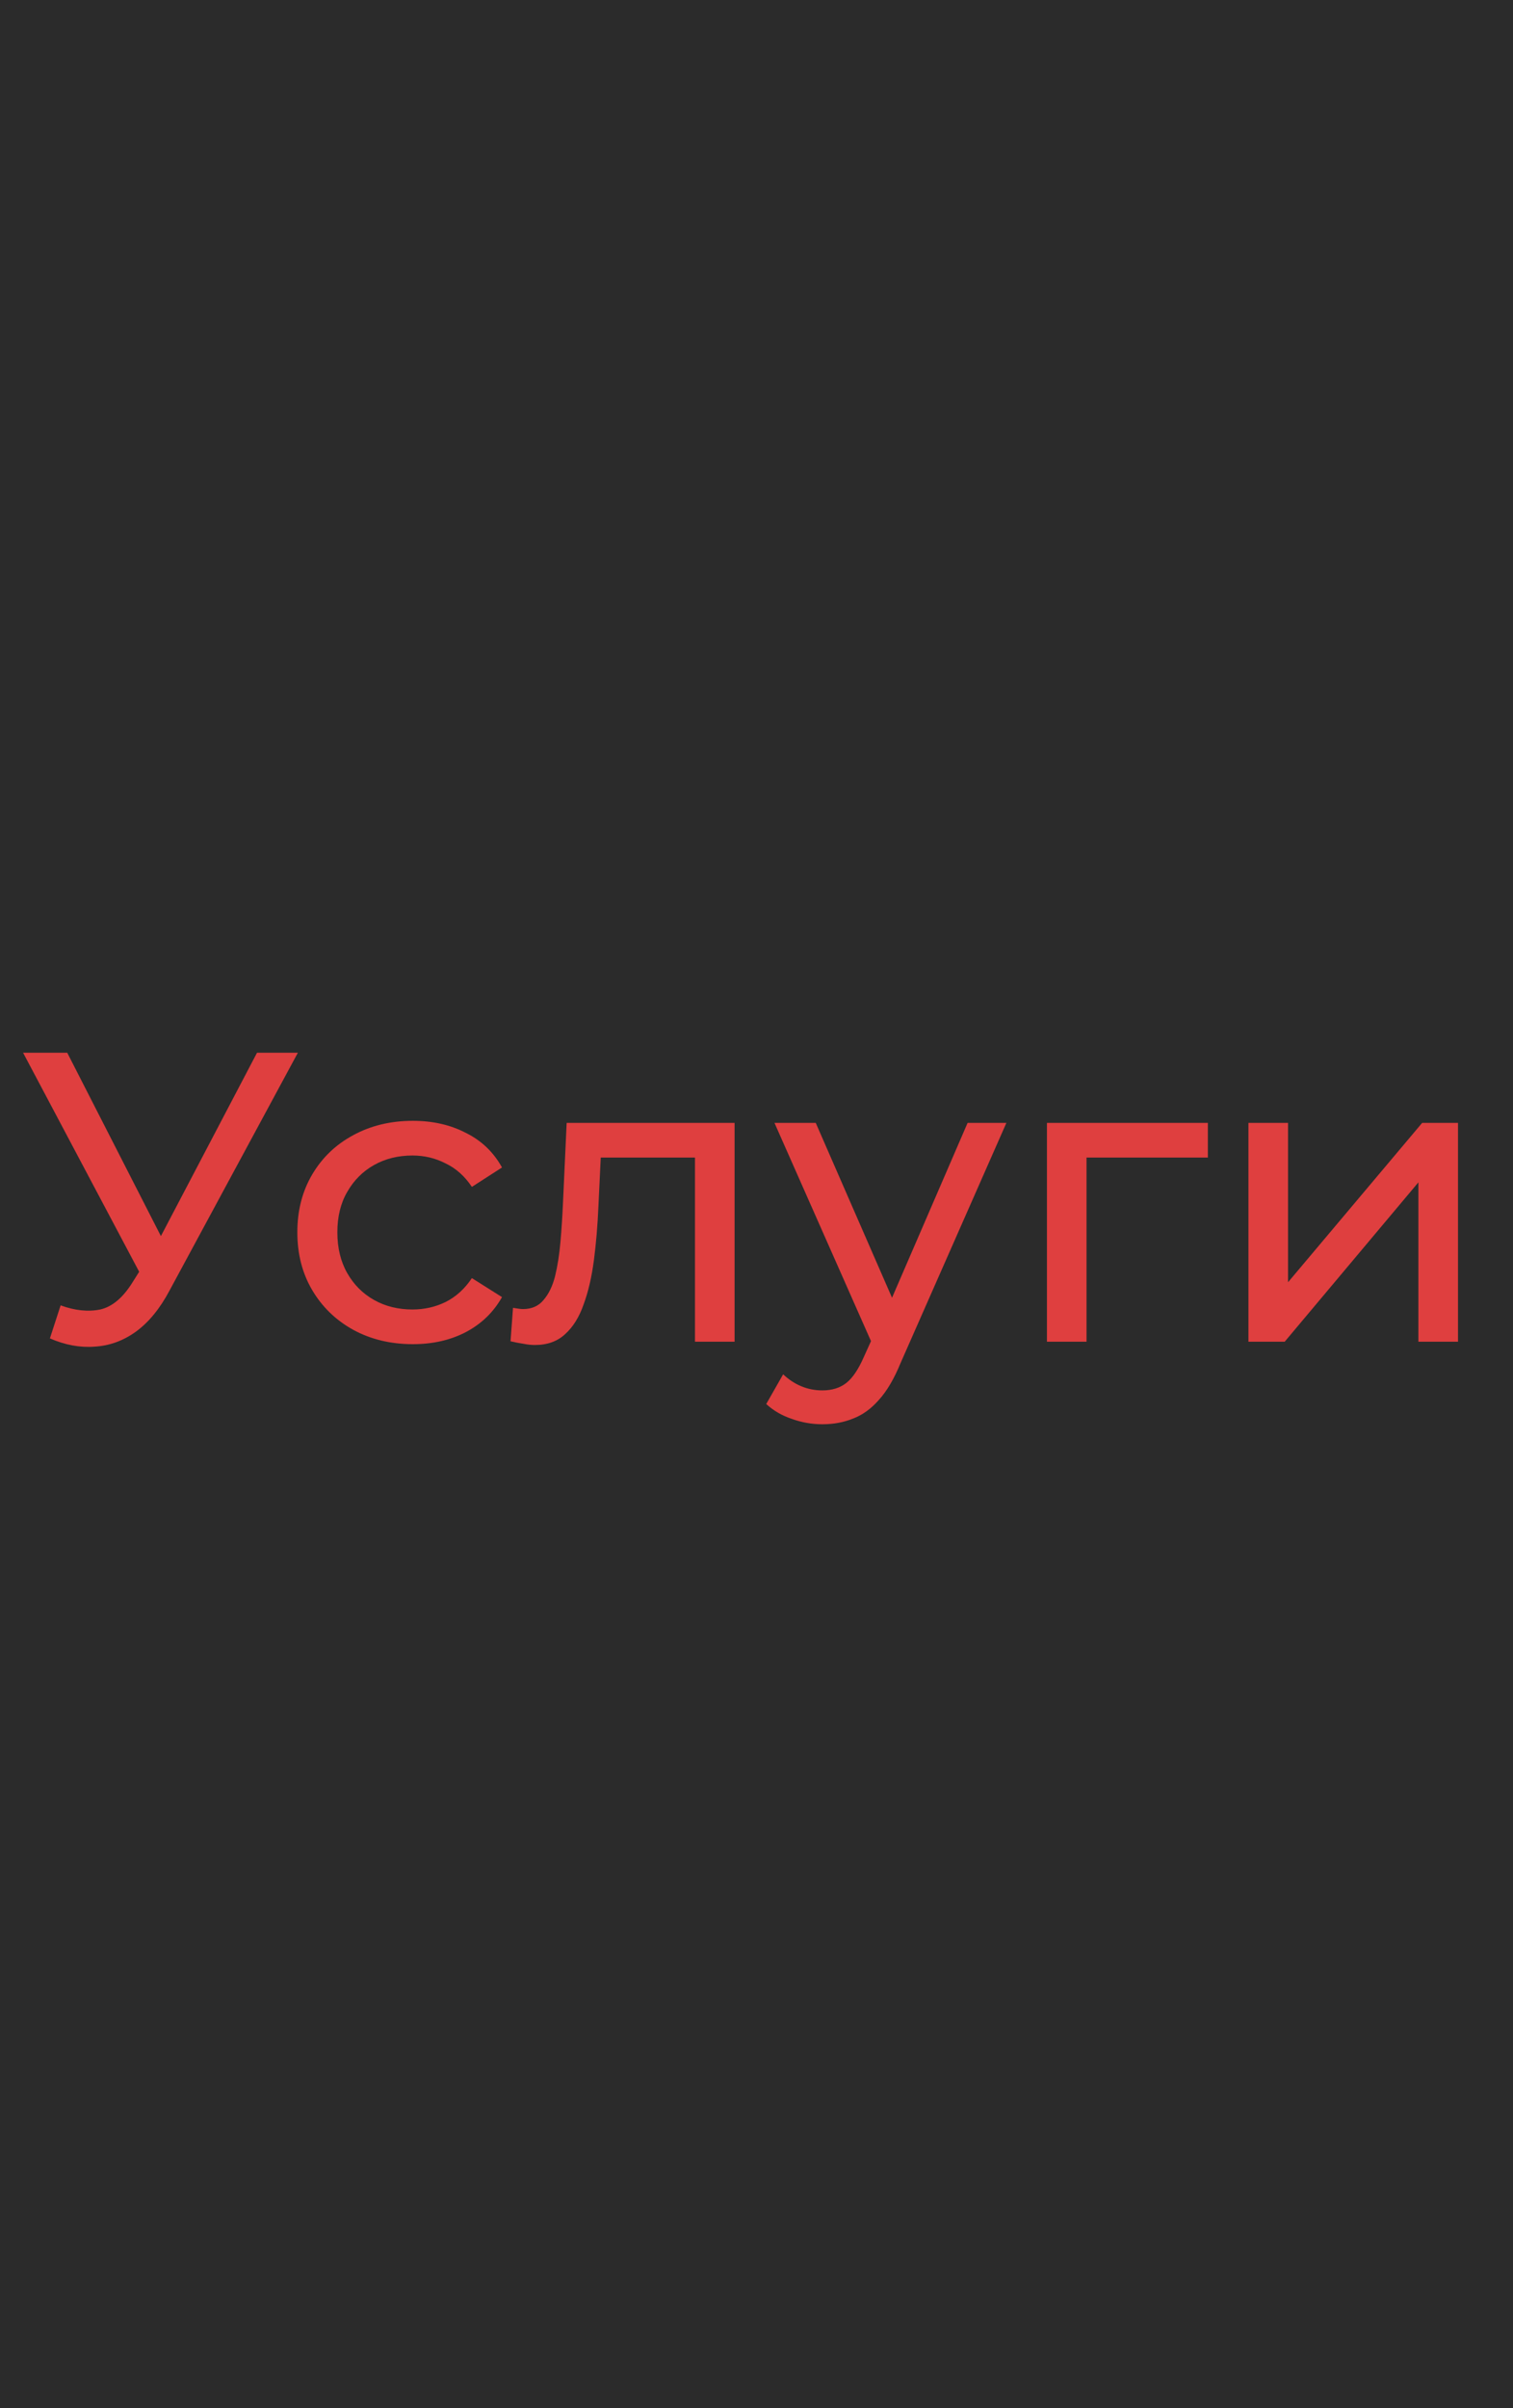 <?xml version="1.0" encoding="UTF-8"?> <svg xmlns="http://www.w3.org/2000/svg" width="44" height="70" viewBox="0 0 44 70" fill="none"><rect width="44" height="70" fill="#2B2B2B"></rect><path d="M1.763 37.944C2.179 38.096 2.563 38.136 2.915 38.064C3.267 37.984 3.583 37.716 3.863 37.26L4.271 36.612L4.391 36.48L7.475 30.6H8.663L4.931 37.512C4.651 38.04 4.323 38.44 3.947 38.712C3.579 38.976 3.179 39.12 2.747 39.144C2.323 39.176 1.891 39.096 1.451 38.904L1.763 37.944ZM4.355 37.548L0.671 30.6H1.955L5.015 36.588L4.355 37.548ZM12.007 39.072C11.359 39.072 10.779 38.932 10.267 38.652C9.763 38.372 9.367 37.988 9.079 37.5C8.791 37.012 8.647 36.452 8.647 35.82C8.647 35.188 8.791 34.628 9.079 34.14C9.367 33.652 9.763 33.272 10.267 33C10.779 32.72 11.359 32.58 12.007 32.58C12.583 32.58 13.095 32.696 13.543 32.928C13.999 33.152 14.351 33.488 14.599 33.936L13.723 34.5C13.515 34.188 13.259 33.96 12.955 33.816C12.659 33.664 12.339 33.588 11.995 33.588C11.579 33.588 11.207 33.68 10.879 33.864C10.551 34.048 10.291 34.308 10.099 34.644C9.907 34.972 9.811 35.364 9.811 35.82C9.811 36.276 9.907 36.672 10.099 37.008C10.291 37.344 10.551 37.604 10.879 37.788C11.207 37.972 11.579 38.064 11.995 38.064C12.339 38.064 12.659 37.992 12.955 37.848C13.259 37.696 13.515 37.464 13.723 37.152L14.599 37.704C14.351 38.144 13.999 38.484 13.543 38.724C13.095 38.956 12.583 39.072 12.007 39.072ZM14.847 38.988L14.919 38.016C14.975 38.024 15.027 38.032 15.075 38.04C15.123 38.048 15.167 38.052 15.207 38.052C15.463 38.052 15.663 37.964 15.807 37.788C15.959 37.612 16.071 37.38 16.143 37.092C16.215 36.796 16.267 36.464 16.299 36.096C16.331 35.728 16.355 35.36 16.371 34.992L16.479 32.64H21.363V39H20.211V33.312L20.487 33.648H17.223L17.487 33.3L17.403 35.064C17.379 35.624 17.335 36.148 17.271 36.636C17.207 37.124 17.107 37.552 16.971 37.92C16.843 38.288 16.663 38.576 16.431 38.784C16.207 38.992 15.915 39.096 15.555 39.096C15.451 39.096 15.339 39.084 15.219 39.06C15.107 39.044 14.983 39.02 14.847 38.988ZM23.915 41.4C23.611 41.4 23.315 41.348 23.027 41.244C22.739 41.148 22.491 41.004 22.283 40.812L22.775 39.948C22.935 40.1 23.111 40.216 23.303 40.296C23.495 40.376 23.699 40.416 23.915 40.416C24.195 40.416 24.427 40.344 24.611 40.2C24.795 40.056 24.967 39.8 25.127 39.432L25.523 38.556L25.643 38.412L28.139 32.64H29.267L26.183 39.636C25.999 40.084 25.791 40.436 25.559 40.692C25.335 40.948 25.087 41.128 24.815 41.232C24.543 41.344 24.243 41.4 23.915 41.4ZM25.427 39.204L22.523 32.64H23.723L26.195 38.304L25.427 39.204ZM30.446 39V32.64H35.126V33.648H31.322L31.598 33.384V39H30.446ZM36.306 39V32.64H37.458V37.272L41.358 32.64H42.401V39H41.249V34.368L37.361 39H36.306Z" fill="#DF3F3F"></path></svg> 